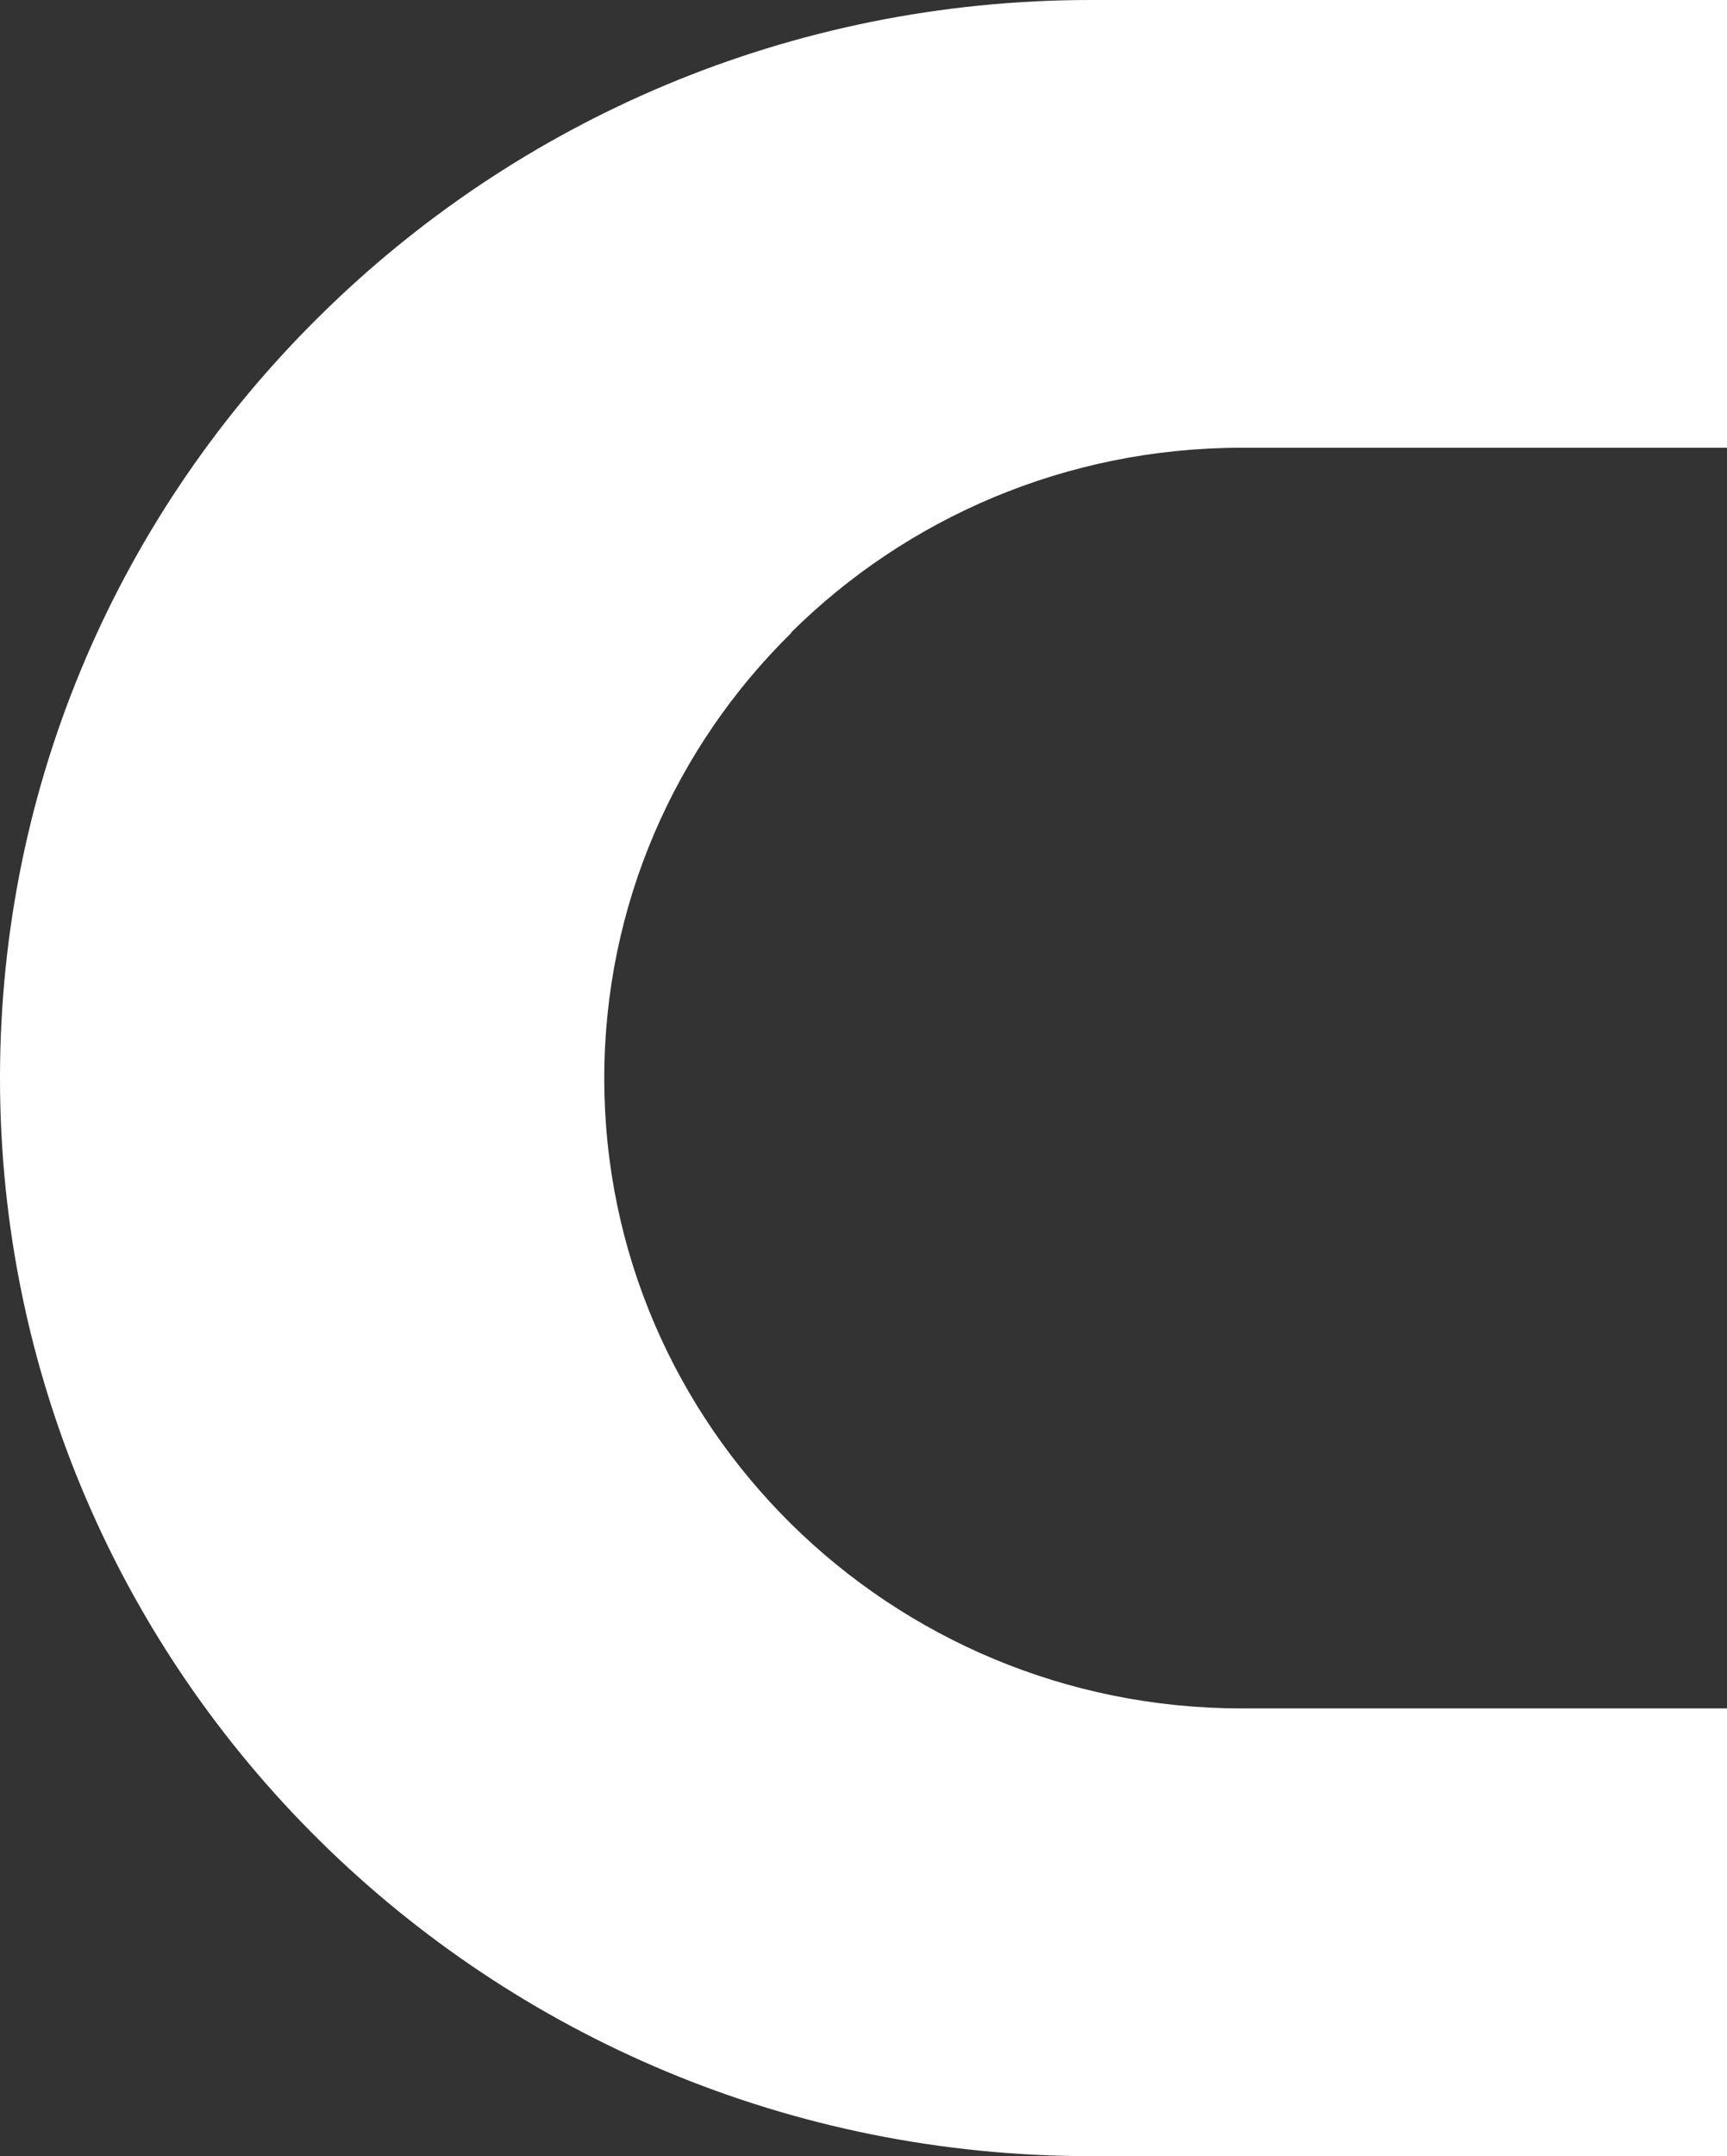 <?xml version="1.0" encoding="UTF-8"?> <svg xmlns="http://www.w3.org/2000/svg" width="262" height="327" viewBox="0 0 262 327" fill="none"><rect x="0" y="0" width="262" height="327" fill="#333333" stroke="none"/> <path d="M120.046 95.983C102.475 113.259 91.672 137.222 91.672 163.543C91.672 216.314 135.013 259.096 188.376 259.096L262 259.096L262 327L165.469 327C74.101 327 0 253.824 0 163.501C0 118.317 18.526 77.463 48.504 47.926C78.396 18.347 119.742 0 165.469 0L262 0L262 67.904L188.376 67.904C161.695 67.904 137.486 78.621 120.046 95.897V95.983Z" fill="white"></path> </svg> 